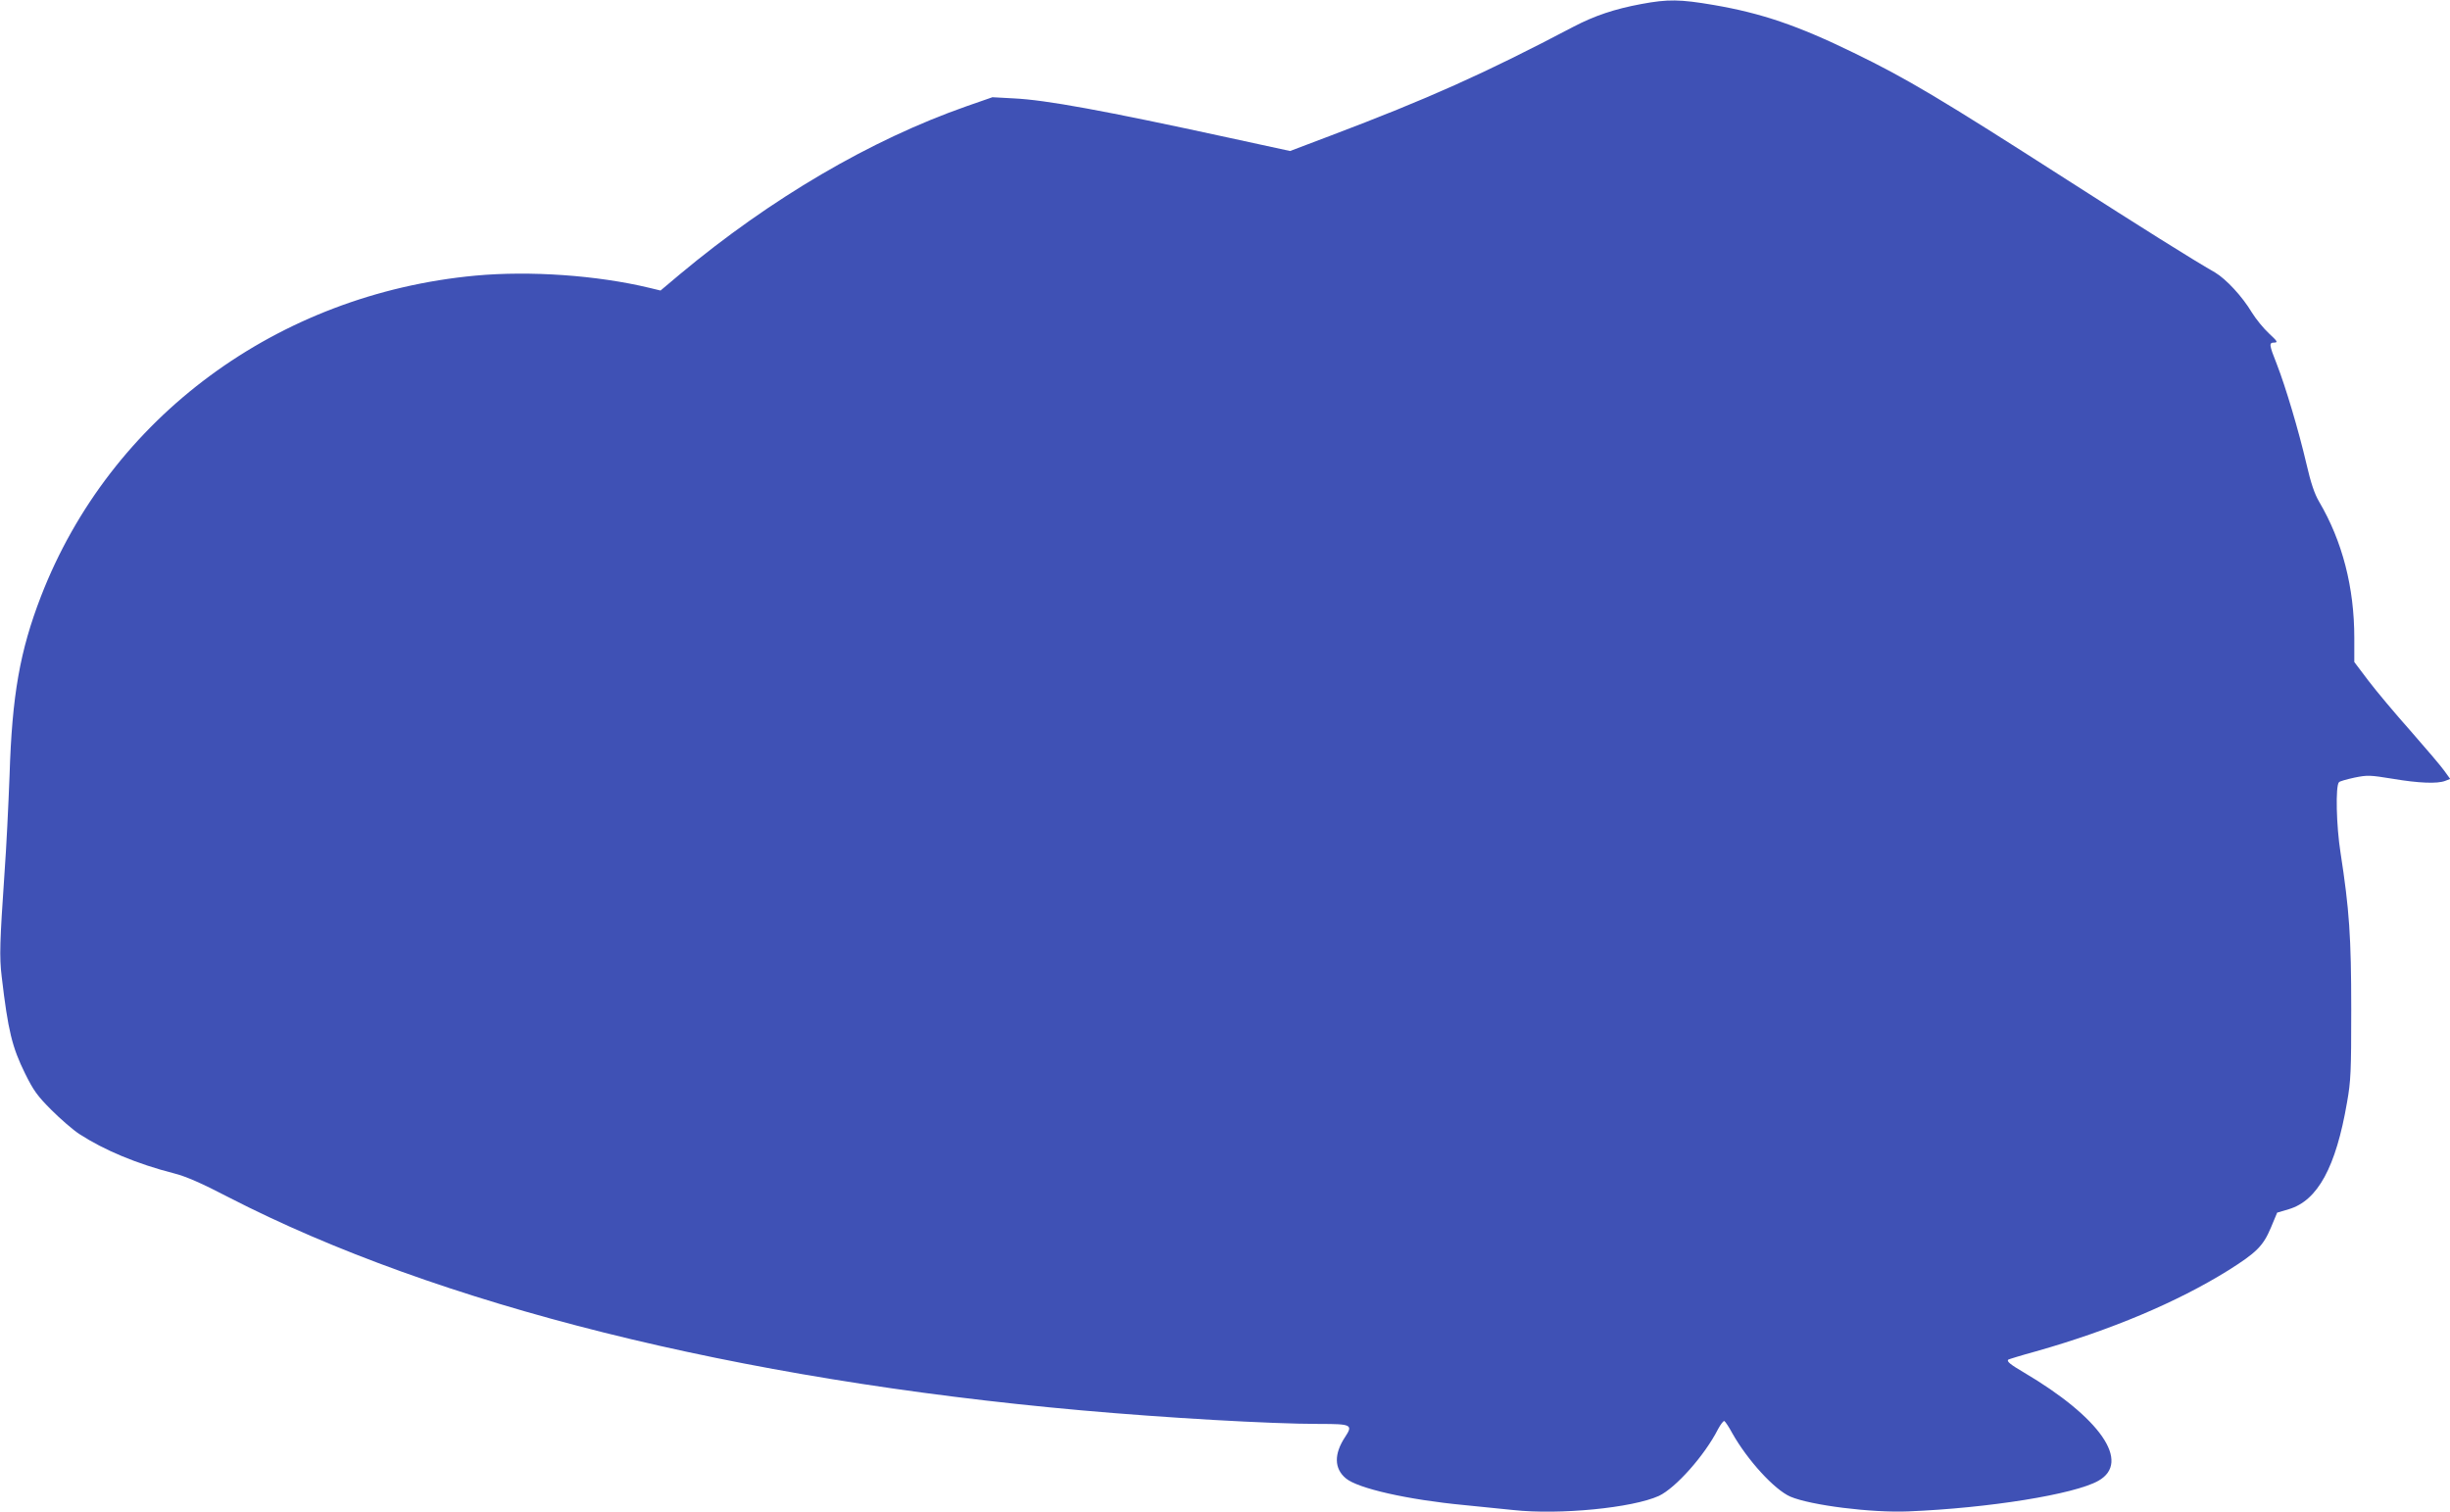 <?xml version="1.0" standalone="no"?>
<!DOCTYPE svg PUBLIC "-//W3C//DTD SVG 20010904//EN"
 "http://www.w3.org/TR/2001/REC-SVG-20010904/DTD/svg10.dtd">
<svg version="1.0" xmlns="http://www.w3.org/2000/svg"
 width="1280pt" height="790pt" viewBox="0 0 1280 790"
 preserveAspectRatio="xMidYMid meet">
<g transform="translate(0,790) scale(0.1,-0.1)"
fill="#3f51b5" stroke="none">
<path d="M8575 7879 c-140 -26 -244 -61 -355 -119 -464 -244 -759 -376 -1269
-569 l-211 -80 -318 69 c-658 143 -958 198 -1127 206 l-110 6 -135 -47 c-502
-176 -1022 -481 -1498 -878 l-101 -85 -58 14 c-275 66 -624 90 -908 64 -1035
-96 -1909 -741 -2271 -1676 -110 -285 -151 -516 -164 -934 -6 -157 -17 -384
-26 -505 -25 -368 -28 -442 -15 -549 33 -281 54 -367 122 -505 44 -89 64 -117
138 -191 47 -47 113 -104 145 -125 131 -85 301 -156 496 -206 60 -15 143 -51
285 -125 1092 -562 2653 -952 4455 -1113 436 -39 988 -71 1243 -71 168 0 177
-4 134 -69 -58 -88 -57 -164 4 -215 62 -53 324 -112 619 -140 91 -9 206 -21
257 -26 242 -26 621 11 760 74 87 41 239 211 309 349 14 26 29 45 33 42 5 -3
24 -31 41 -63 80 -142 221 -296 304 -332 106 -45 422 -85 616 -77 417 17 868
89 993 160 172 97 11 330 -391 567 -70 41 -89 57 -80 66 3 2 67 22 144 43 392
111 738 257 1005 423 148 93 183 128 223 223 l33 79 61 18 c151 45 246 220
304 558 20 112 22 162 22 485 0 379 -10 522 -56 820 -22 139 -27 349 -8 368 4
5 40 15 81 24 69 14 81 13 199 -6 136 -23 234 -27 275 -11 l26 10 -31 43 c-17
24 -96 117 -176 208 -80 90 -179 208 -220 262 l-74 98 0 126 c0 263 -62 505
-184 712 -24 41 -43 97 -66 197 -41 176 -109 403 -154 519 -42 106 -43 115
-13 115 19 1 15 7 -29 48 -28 26 -68 75 -89 109 -50 84 -135 175 -192 209
-124 71 -394 241 -773 484 -663 425 -837 529 -1115 664 -293 143 -482 207
-732 250 -176 30 -239 31 -378 5z"/>
</g>
</svg>
